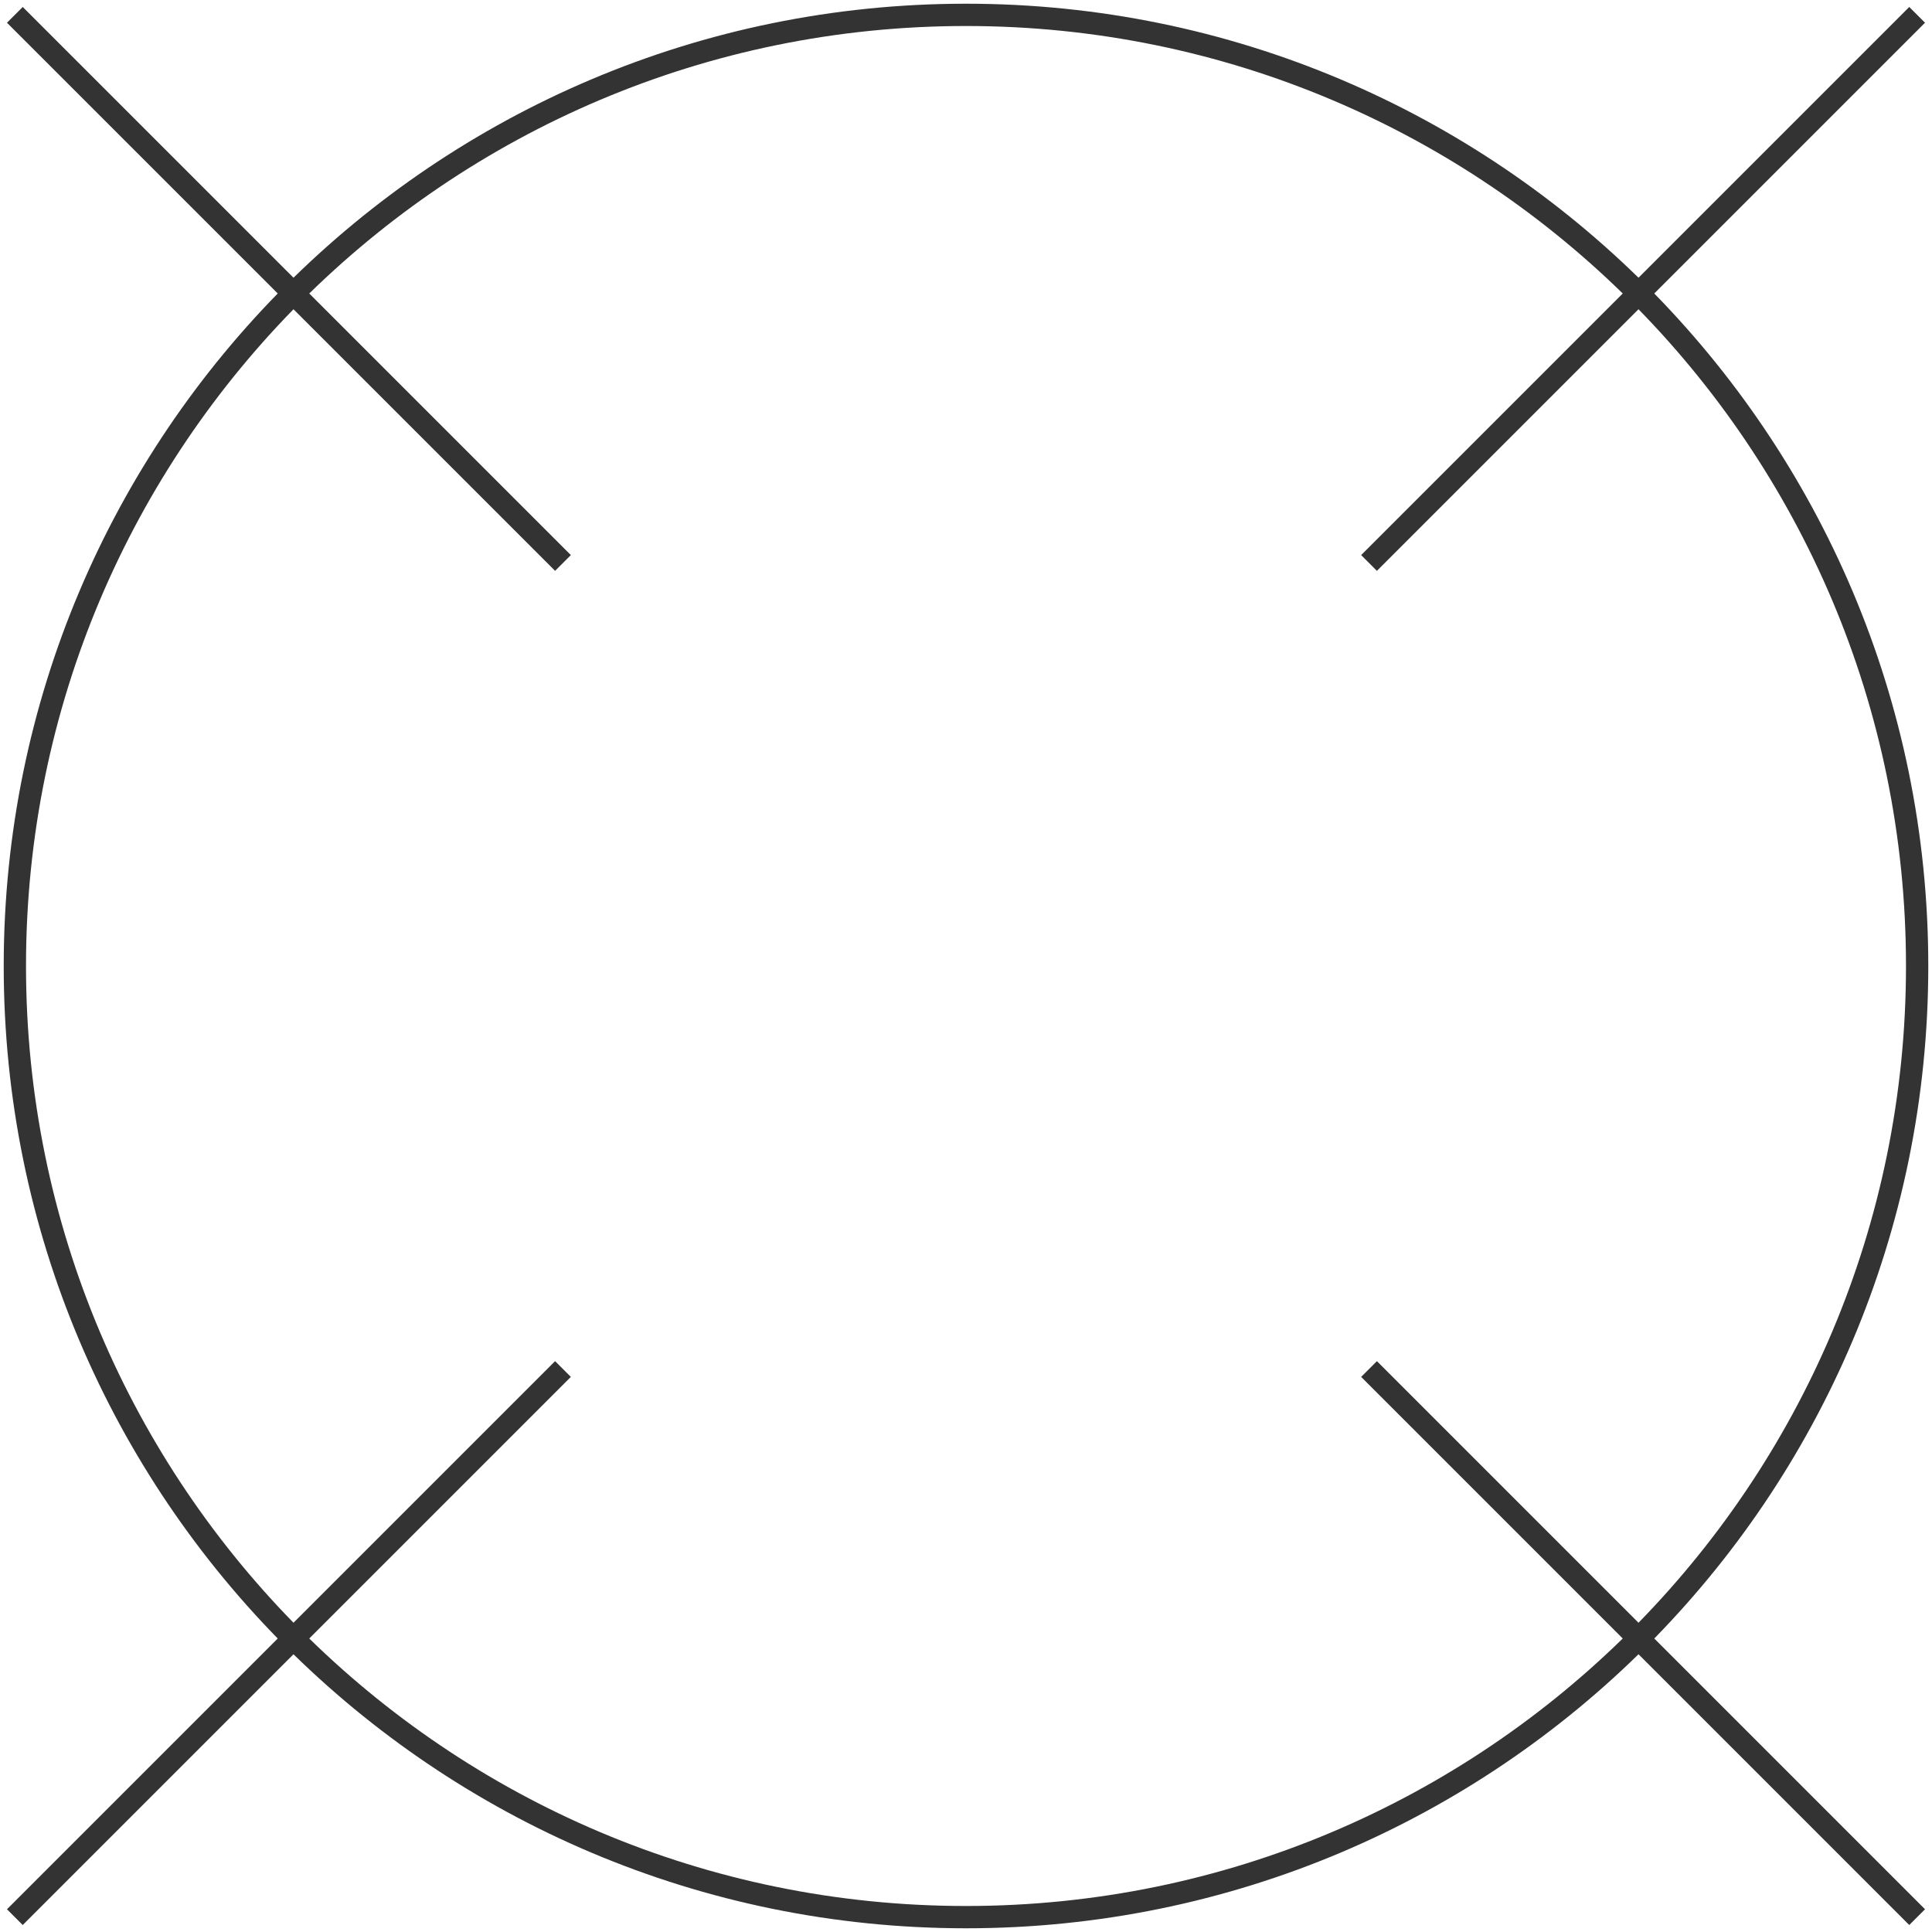 <svg width="130" height="130" viewBox="0 0 130 130" fill="none" xmlns="http://www.w3.org/2000/svg">
<path d="M92.119 37.881L129 1M129 129L92.119 92.119M1 1L37.881 37.881M1 129L37.881 92.119M129 65C129 100.346 100.346 129 65 129C29.654 129 1 100.346 1 65C1 29.654 29.654 1 65 1C100.346 1 129 29.654 129 65Z" stroke="#333333" stroke-width="1.5"/>
</svg>
